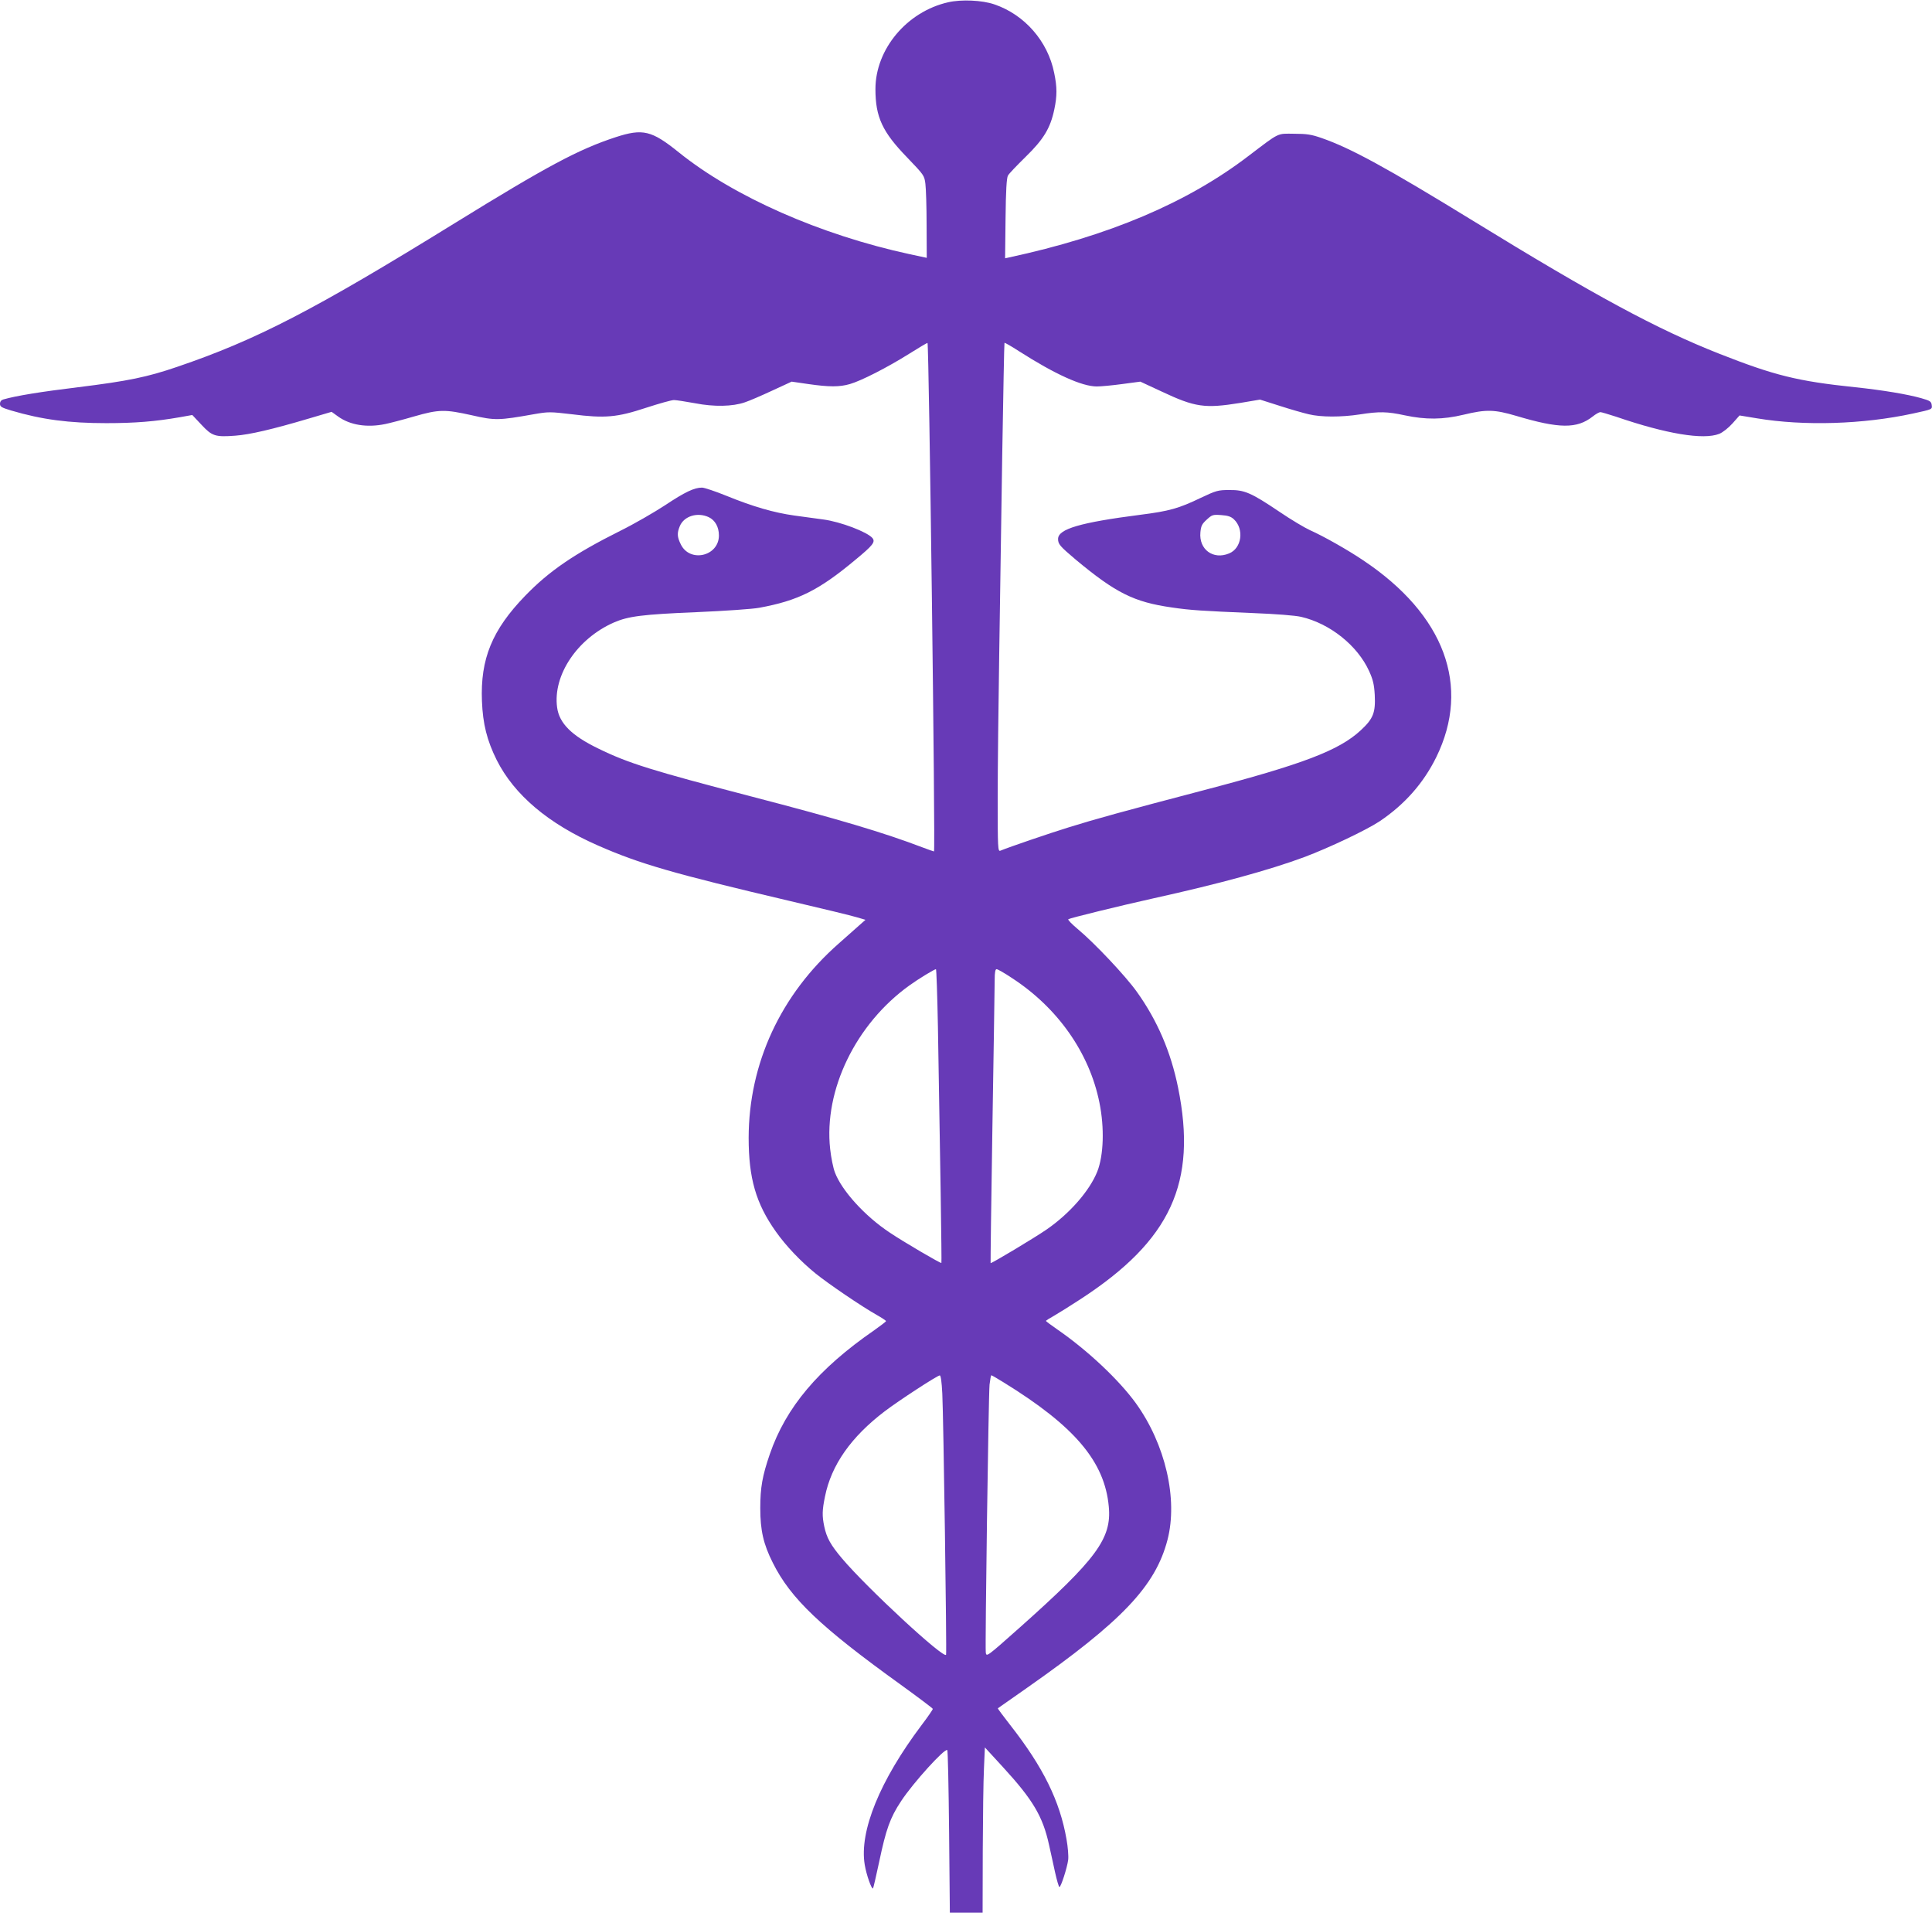 <?xml version="1.0" standalone="no"?>
<!DOCTYPE svg PUBLIC "-//W3C//DTD SVG 20010904//EN"
 "http://www.w3.org/TR/2001/REC-SVG-20010904/DTD/svg10.dtd">
<svg version="1.0" xmlns="http://www.w3.org/2000/svg"
 width="1280pt" height="1267pt" viewBox="0 0 1280 1267"
 preserveAspectRatio="xMidYMid meet">
<g transform="translate(0,1267) scale(0.1,-0.1)"
fill="#673ab7" stroke="none">
<path d="M6282 12655 c-274 -62 -482 -311 -482 -575 0 -186 46 -284 210 -453
112 -117 114 -119 121 -175 4 -31 8 -154 8 -273 l1 -217 -112 24 c-592 128
-1166 381 -1531 675 -180 145 -238 159 -419 100 -244 -80 -451 -190 -1068
-571 -928 -573 -1310 -771 -1836 -950 -199 -68 -325 -94 -656 -135 -248 -30
-413 -57 -496 -81 -14 -4 -22 -14 -22 -29 0 -19 10 -25 73 -44 206 -61 385
-84 632 -84 189 0 324 11 485 39 l84 15 61 -65 c70 -75 91 -82 224 -72 95 7
246 42 482 112 l156 46 43 -31 c79 -57 191 -75 312 -50 29 6 115 28 190 50
167 48 205 48 385 8 153 -35 178 -34 409 7 98 17 107 17 252 0 221 -28 299
-21 493 43 86 28 168 51 184 51 15 0 78 -10 139 -21 127 -25 251 -22 331 6 28
9 109 44 180 77 l130 60 110 -16 c139 -20 207 -20 276 0 76 22 248 110 390
199 67 42 122 75 124 73 10 -11 53 -3368 43 -3368 -3 0 -37 12 -74 26 -260 99
-555 187 -1136 338 -656 171 -815 220 -1013 317 -178 86 -260 168 -274 273
-29 213 133 455 375 562 96 42 189 54 549 69 187 8 374 21 415 29 257 47 394
115 635 316 119 98 136 120 115 146 -34 40 -211 108 -326 123 -43 6 -130 18
-191 26 -136 19 -274 59 -451 131 -74 30 -146 54 -161 54 -51 0 -113 -29 -245
-117 -72 -47 -205 -124 -296 -169 -306 -153 -471 -266 -630 -430 -220 -227
-298 -419 -287 -698 6 -152 33 -260 98 -391 116 -230 341 -421 669 -565 277
-122 498 -186 1276 -369 210 -49 408 -97 440 -107 l58 -17 -35 -31 c-19 -17
-83 -73 -141 -125 -386 -339 -597 -795 -598 -1288 0 -267 48 -435 180 -621 67
-95 165 -198 265 -279 86 -69 302 -216 403 -273 34 -19 62 -38 62 -41 0 -4
-35 -30 -77 -60 -372 -257 -586 -511 -693 -822 -49 -143 -63 -220 -63 -357 0
-148 21 -239 83 -362 118 -237 316 -425 848 -808 116 -84 212 -156 212 -160 0
-5 -33 -53 -74 -107 -277 -368 -414 -704 -377 -925 11 -67 46 -166 55 -157 2
2 21 82 41 177 45 214 72 291 145 401 80 122 291 354 306 338 4 -4 9 -247 12
-542 l5 -535 108 0 109 0 1 408 c1 224 4 470 8 547 l6 140 123 -134 c196 -214
261 -324 302 -511 11 -47 28 -129 40 -182 12 -54 25 -98 29 -98 10 0 51 127
58 180 3 25 -2 86 -11 136 -44 254 -155 479 -373 757 -47 60 -84 110 -82 111
2 2 90 63 194 136 629 441 850 673 930 980 70 270 -14 633 -209 904 -112 155
-321 352 -523 491 -40 28 -73 52 -73 55 0 3 24 18 53 34 28 16 108 66 177 111
597 389 773 770 645 1401 -48 236 -137 444 -273 634 -73 103 -281 324 -392
416 -38 32 -67 61 -62 65 8 7 346 90 567 139 430 95 763 186 995 272 163 61
414 180 501 238 165 111 290 252 375 425 230 470 55 943 -484 1303 -102 69
-263 160 -353 200 -35 16 -126 70 -201 121 -190 128 -233 146 -333 145 -75 0
-86 -3 -190 -52 -145 -70 -210 -88 -400 -112 -397 -51 -545 -94 -545 -160 0
-35 12 -48 118 -138 265 -220 384 -280 636 -316 121 -18 202 -23 536 -37 155
-6 280 -16 320 -25 191 -44 374 -190 451 -360 25 -55 33 -87 37 -156 6 -118
-9 -158 -92 -235 -144 -134 -383 -225 -1043 -398 -526 -138 -718 -191 -888
-244 -136 -42 -399 -132 -457 -156 -17 -7 -18 14 -18 351 0 198 5 622 10 944
5 322 14 918 20 1325 7 407 13 742 15 744 2 2 46 -23 97 -56 238 -152 416
-233 515 -233 26 0 102 7 168 16 l120 16 140 -65 c223 -105 286 -114 522 -76
l131 22 129 -41 c71 -23 158 -48 193 -56 82 -20 217 -20 340 -1 128 20 180 19
296 -6 141 -30 253 -29 391 4 150 36 203 35 349 -8 285 -85 402 -86 506 -4 20
16 43 29 51 29 7 0 53 -14 103 -30 335 -115 580 -155 684 -114 23 9 61 39 88
69 l47 53 115 -19 c312 -52 704 -40 1035 32 129 28 127 27 123 57 -3 22 -11
28 -68 44 -91 26 -258 54 -440 73 -382 40 -534 78 -900 222 -411 162 -823 384
-1630 880 -575 353 -812 482 -1005 549 -66 23 -98 28 -181 28 -115 1 -93 12
-301 -146 -408 -312 -926 -531 -1591 -674 l-23 -5 3 263 c2 187 7 269 16 285
6 12 60 68 117 124 119 116 164 190 190 314 19 90 19 148 -1 243 -42 209 -196
385 -396 453 -81 28 -219 34 -306 14z m-1586 -3411 c42 -20 67 -65 67 -121 0
-138 -193 -183 -253 -58 -24 49 -25 74 -6 120 28 67 118 94 192 59z m3479 -14
c69 -65 52 -192 -32 -226 -105 -44 -201 26 -190 140 4 42 10 55 42 84 35 32
40 34 96 30 44 -3 65 -10 84 -28z m-1961 -3362 c15 -850 26 -1562 23 -1564 -4
-5 -253 141 -342 201 -165 109 -319 279 -364 400 -11 29 -25 98 -31 154 -43
390 170 829 526 1084 58 42 165 107 175 107 3 0 9 -172 13 -382z m491 323
c303 -197 513 -496 579 -825 34 -167 28 -349 -14 -456 -50 -126 -181 -277
-334 -383 -76 -53 -368 -228 -373 -224 -1 2 4 408 12 903 8 494 15 932 15 972
0 52 4 72 13 72 7 0 53 -26 102 -59z m-462 -2753 c8 -157 30 -1714 25 -1729
-11 -33 -521 439 -688 636 -77 91 -103 138 -119 213 -15 71 -14 108 5 200 42
208 173 394 395 563 93 71 348 237 365 238 7 1 13 -41 17 -121z m406 75 c471
-290 670 -525 697 -823 20 -211 -81 -348 -591 -802 -218 -194 -220 -195 -224
-164 -5 46 18 1701 25 1774 4 34 9 62 12 62 3 0 39 -21 81 -47z"/>
</g>
</svg>
